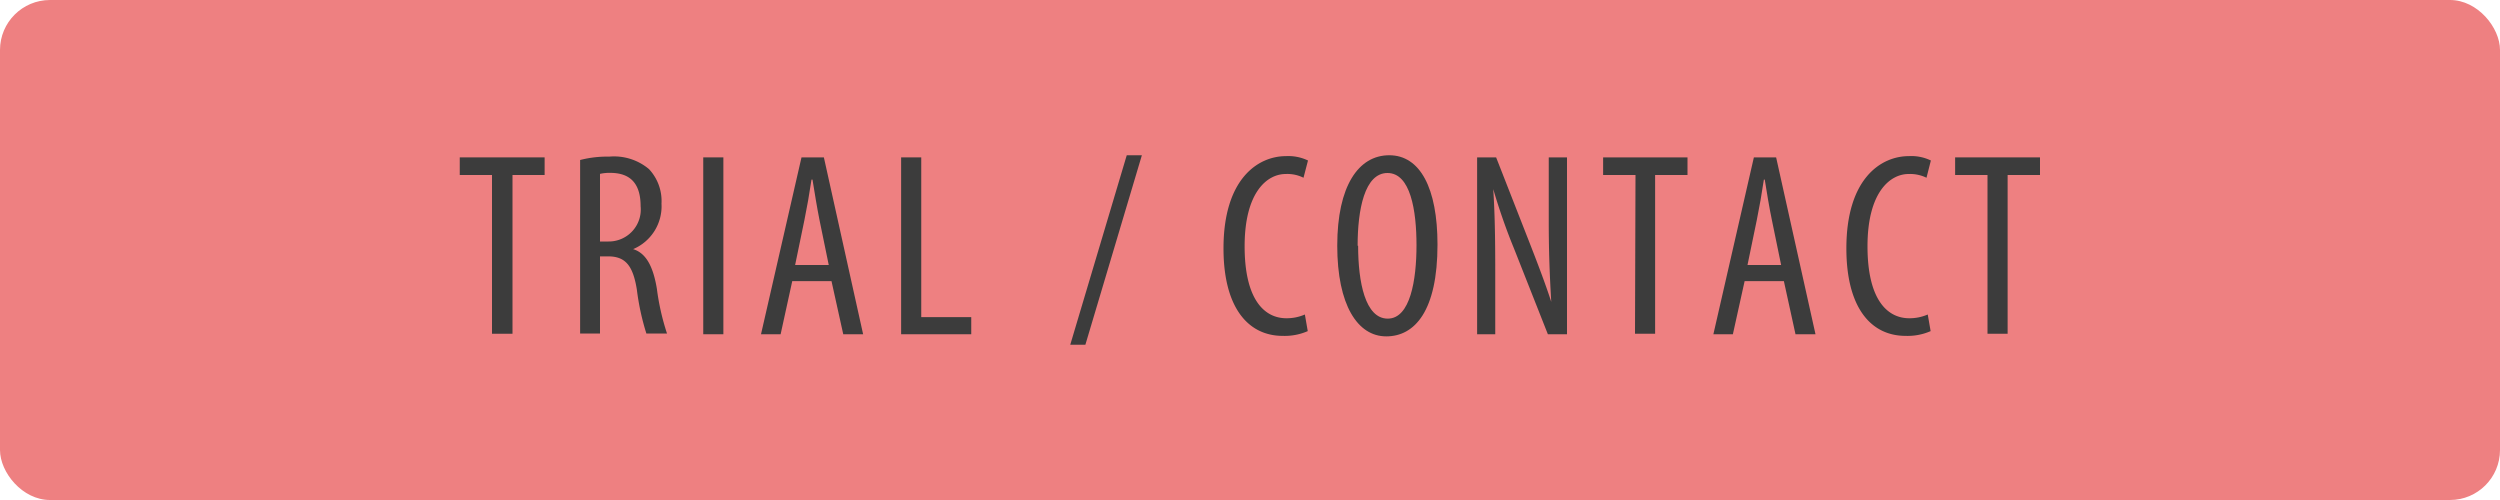 <svg xmlns="http://www.w3.org/2000/svg" viewBox="0 0 200 40"><defs><style>.cls-1{fill:#ee8081;}.cls-2{fill:#3c3c3c;}</style></defs><title>btn_nav</title><g id="レイヤー_2" data-name="レイヤー 2"><g id="レイヤー_1-2" data-name="レイヤー 1"><rect class="cls-1" width="200" height="40" rx="4"/><path class="cls-2" d="M39.36,14H36.78V12.59h6.79V14H41v12.7H39.36Z"/><path class="cls-2" d="M46.41,12.8a8.66,8.66,0,0,1,2.33-.27,4.34,4.34,0,0,1,3.18,1,3.73,3.73,0,0,1,1,2.76,3.72,3.72,0,0,1-2.27,3.64v0c1,.31,1.59,1.31,1.9,3.17a19.32,19.32,0,0,0,.81,3.58H51.71a19.63,19.63,0,0,1-.76-3.5c-.31-1.94-.92-2.67-2.3-2.67H48v6.17H46.41ZM48,19.32h.68a2.56,2.56,0,0,0,2.57-2.82c0-1.63-.66-2.66-2.4-2.67a3.4,3.4,0,0,0-.85.08Z"/><path class="cls-2" d="M57.87,12.59V26.74H56.26V12.59Z"/><path class="cls-2" d="M63.38,22.49l-.93,4.25H60.88l3.24-14.15h1.79l3.14,14.15H67.46l-.94-4.25ZM66.3,21.2l-.74-3.6c-.2-1-.39-2.17-.56-3.23h-.08c-.16,1.08-.37,2.28-.57,3.25l-.74,3.58Z"/><path class="cls-2" d="M72.09,12.59H73.7V25.37h4v1.37H72.09Z"/><path class="cls-2" d="M85.62,27.58l4.52-15.16h1.21L86.83,27.58Z"/><path class="cls-2" d="M104.62,26.49a4.62,4.62,0,0,1-2,.38c-2.75,0-4.74-2.23-4.74-7,0-5.58,2.77-7.38,5-7.38a3.64,3.64,0,0,1,1.76.35l-.36,1.38a2.88,2.88,0,0,0-1.42-.3c-1.51,0-3.29,1.48-3.29,5.78s1.6,5.76,3.34,5.76a3.64,3.64,0,0,0,1.48-.3Z"/><path class="cls-2" d="M115,19.57c0,5.29-1.81,7.34-4.1,7.34s-3.92-2.5-3.92-7.26,1.69-7.23,4.16-7.23S115,15.05,115,19.57Zm-6.35.09c0,2.92.57,5.83,2.37,5.83s2.3-3.09,2.3-5.87-.48-5.78-2.32-5.78S108.61,16.79,108.61,19.66Z"/><path class="cls-2" d="M118.17,26.74V12.59h1.52l2.6,6.64c.59,1.51,1.32,3.39,1.81,4.92h0c-.13-2.23-.2-4-.2-6.5V12.59h1.46V26.74h-1.53l-2.69-6.81a48.27,48.27,0,0,1-1.68-4.8h0c.12,1.89.16,3.69.16,6.71v4.9Z"/><path class="cls-2" d="M130.84,14h-2.59V12.59H135V14h-2.59v12.7h-1.61Z"/><path class="cls-2" d="M139.57,22.49l-.94,4.25h-1.56l3.24-14.15h1.78l3.15,14.15h-1.6l-.93-4.25Zm2.92-1.29-.74-3.6c-.21-1-.4-2.17-.57-3.23h-.07c-.16,1.08-.37,2.28-.57,3.25l-.74,3.58Z"/><path class="cls-2" d="M154.45,26.49a4.6,4.6,0,0,1-2,.38c-2.76,0-4.74-2.23-4.74-7,0-5.58,2.76-7.38,5-7.38a3.58,3.58,0,0,1,1.76.35l-.35,1.38a3,3,0,0,0-1.43-.3c-1.5,0-3.29,1.48-3.29,5.78s1.6,5.76,3.34,5.76a3.64,3.64,0,0,0,1.48-.3Z"/><path class="cls-2" d="M159,14h-2.59V12.59h6.79V14h-2.59v12.7H159Z"/></g></g></svg>